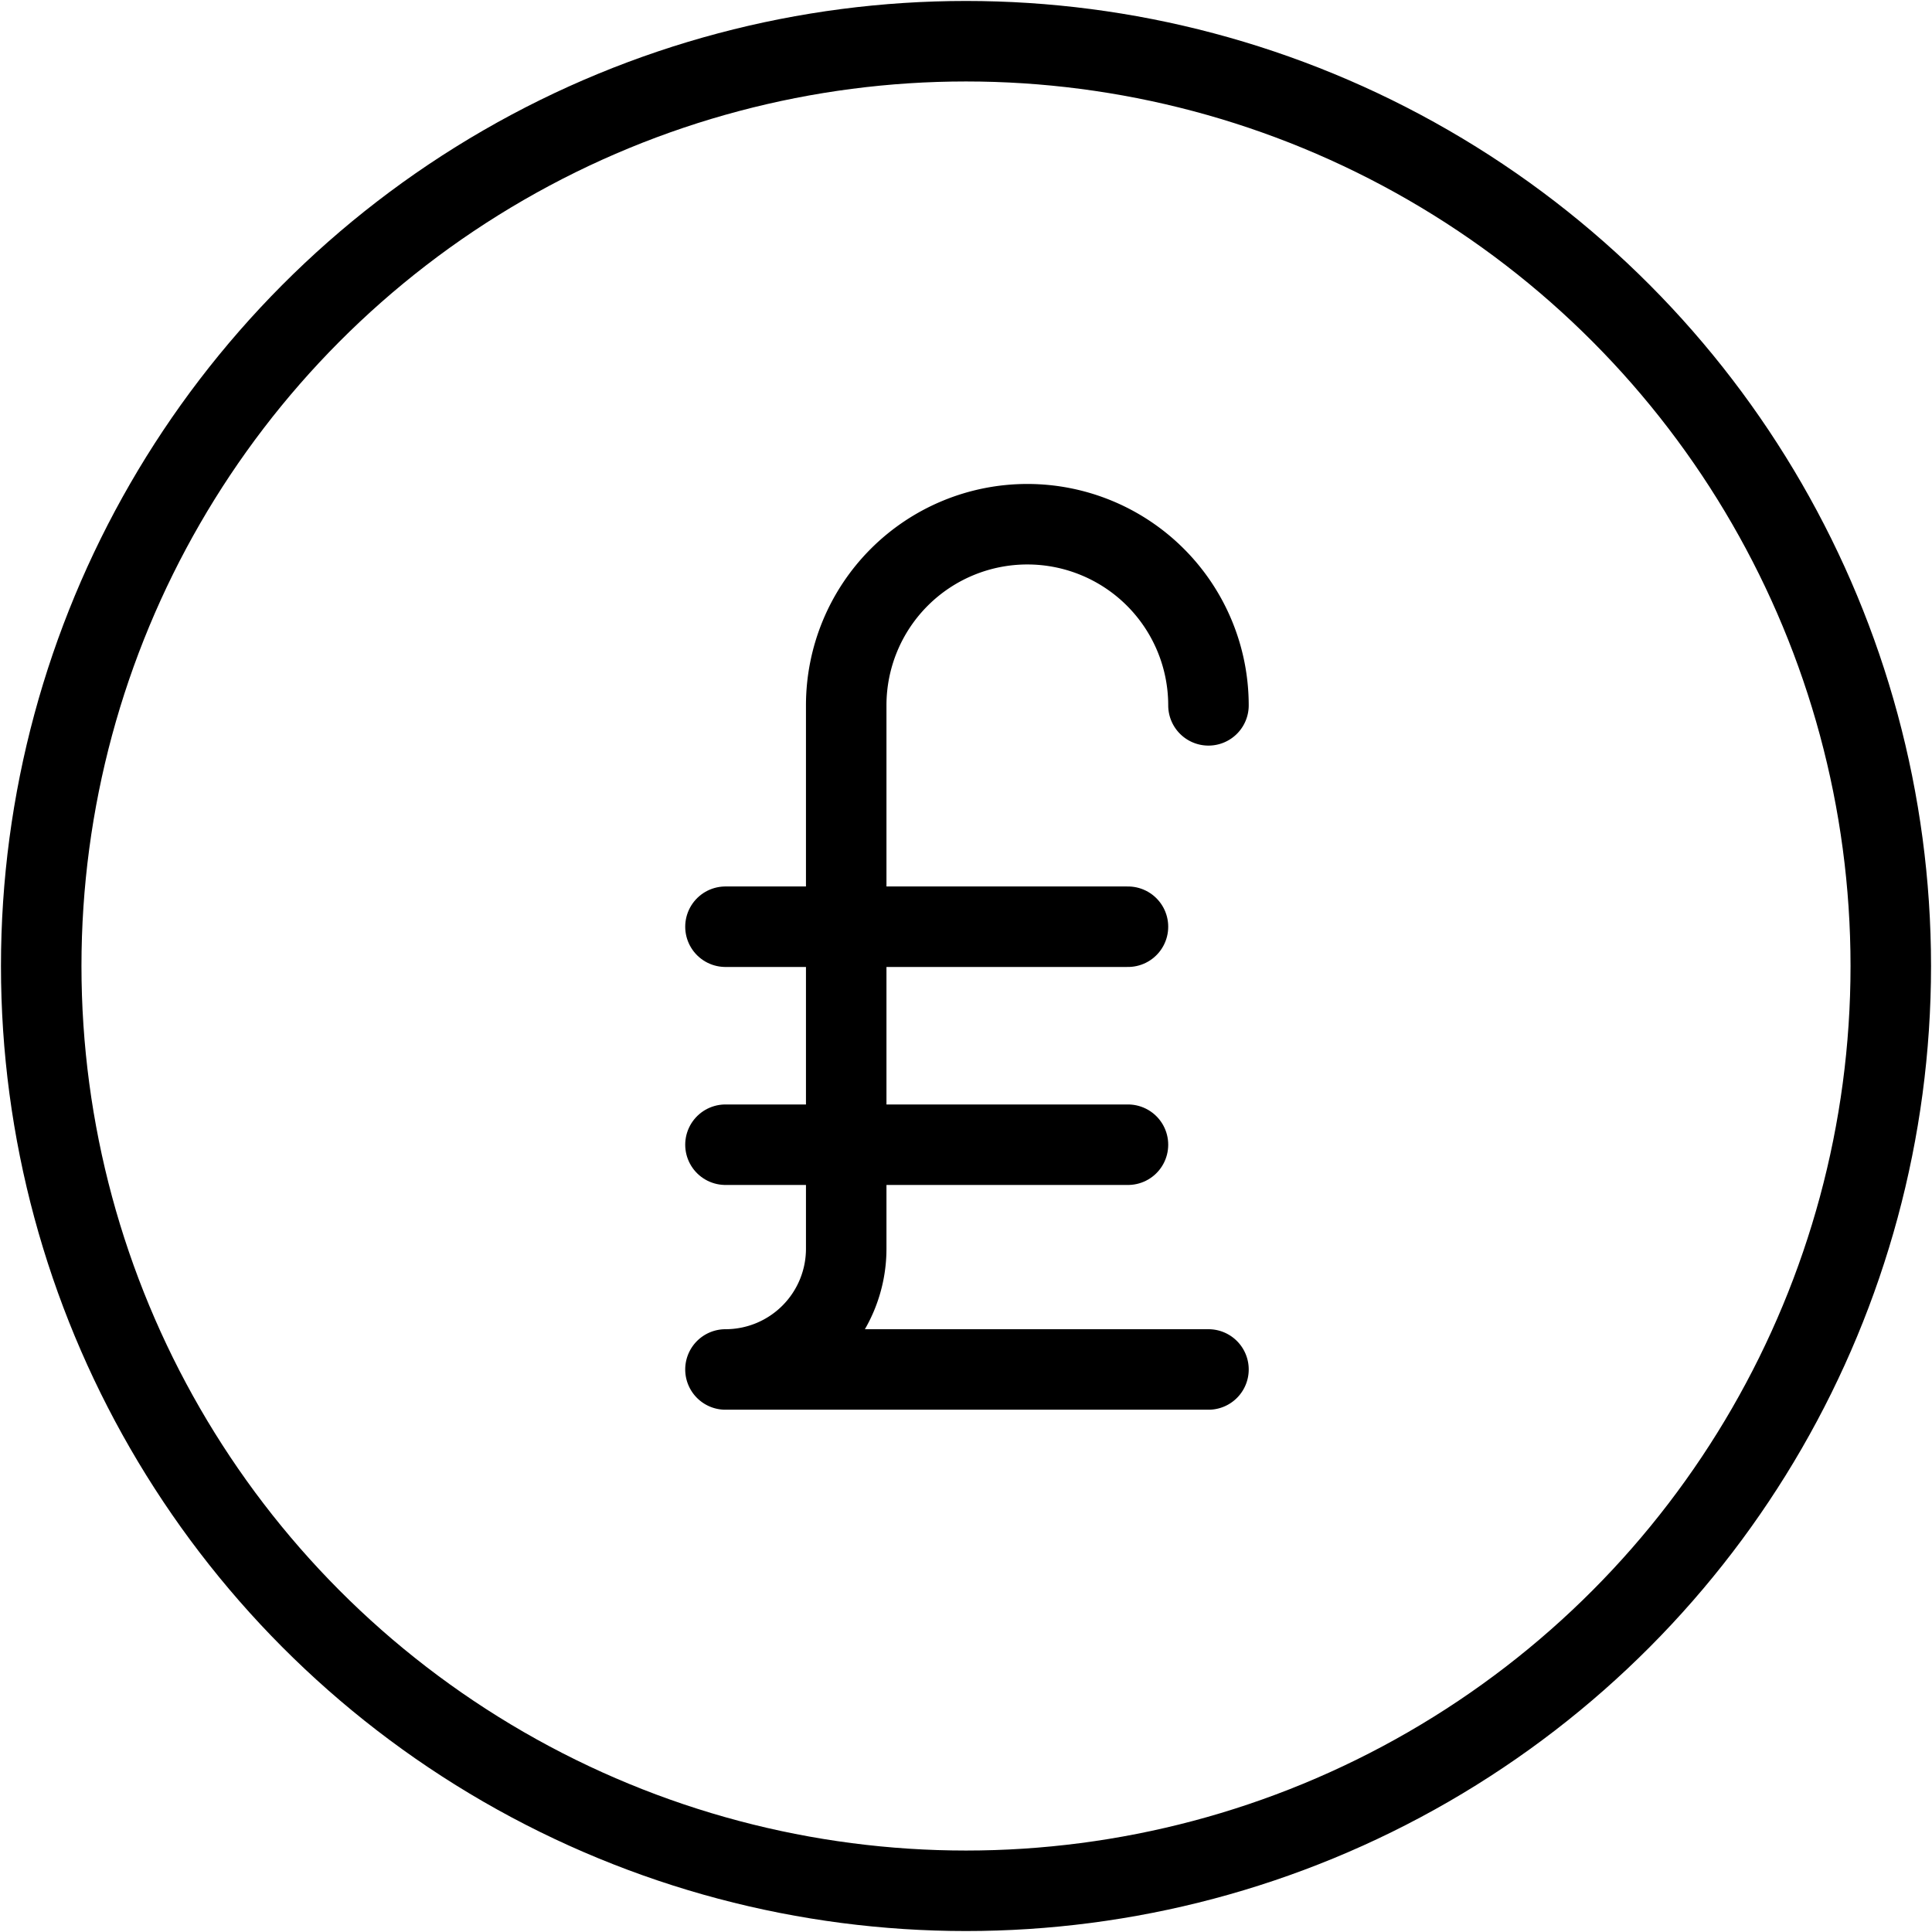 <svg xmlns="http://www.w3.org/2000/svg" viewBox="0 0 24 24"><g transform="matrix(1,0,0,1,0,0)"><defs><style>.a{fill:none;stroke:#000000;stroke-linecap:round;stroke-linejoin:round;}</style></defs><circle class="a" cx="12" cy="12" r="11.488"></circle><path class="a" d="M15.012,8.762a2.25,2.25,0,1,0-4.5,0v6.75a1.5,1.5,0,0,1-1.5,1.5h6"></path><line class="a" x1="9.012" y1="14.22" x2="14.012" y2="14.22"></line><line class="a" x1="9.012" y1="11.512" x2="14.012" y2="11.512"></line></g></svg>